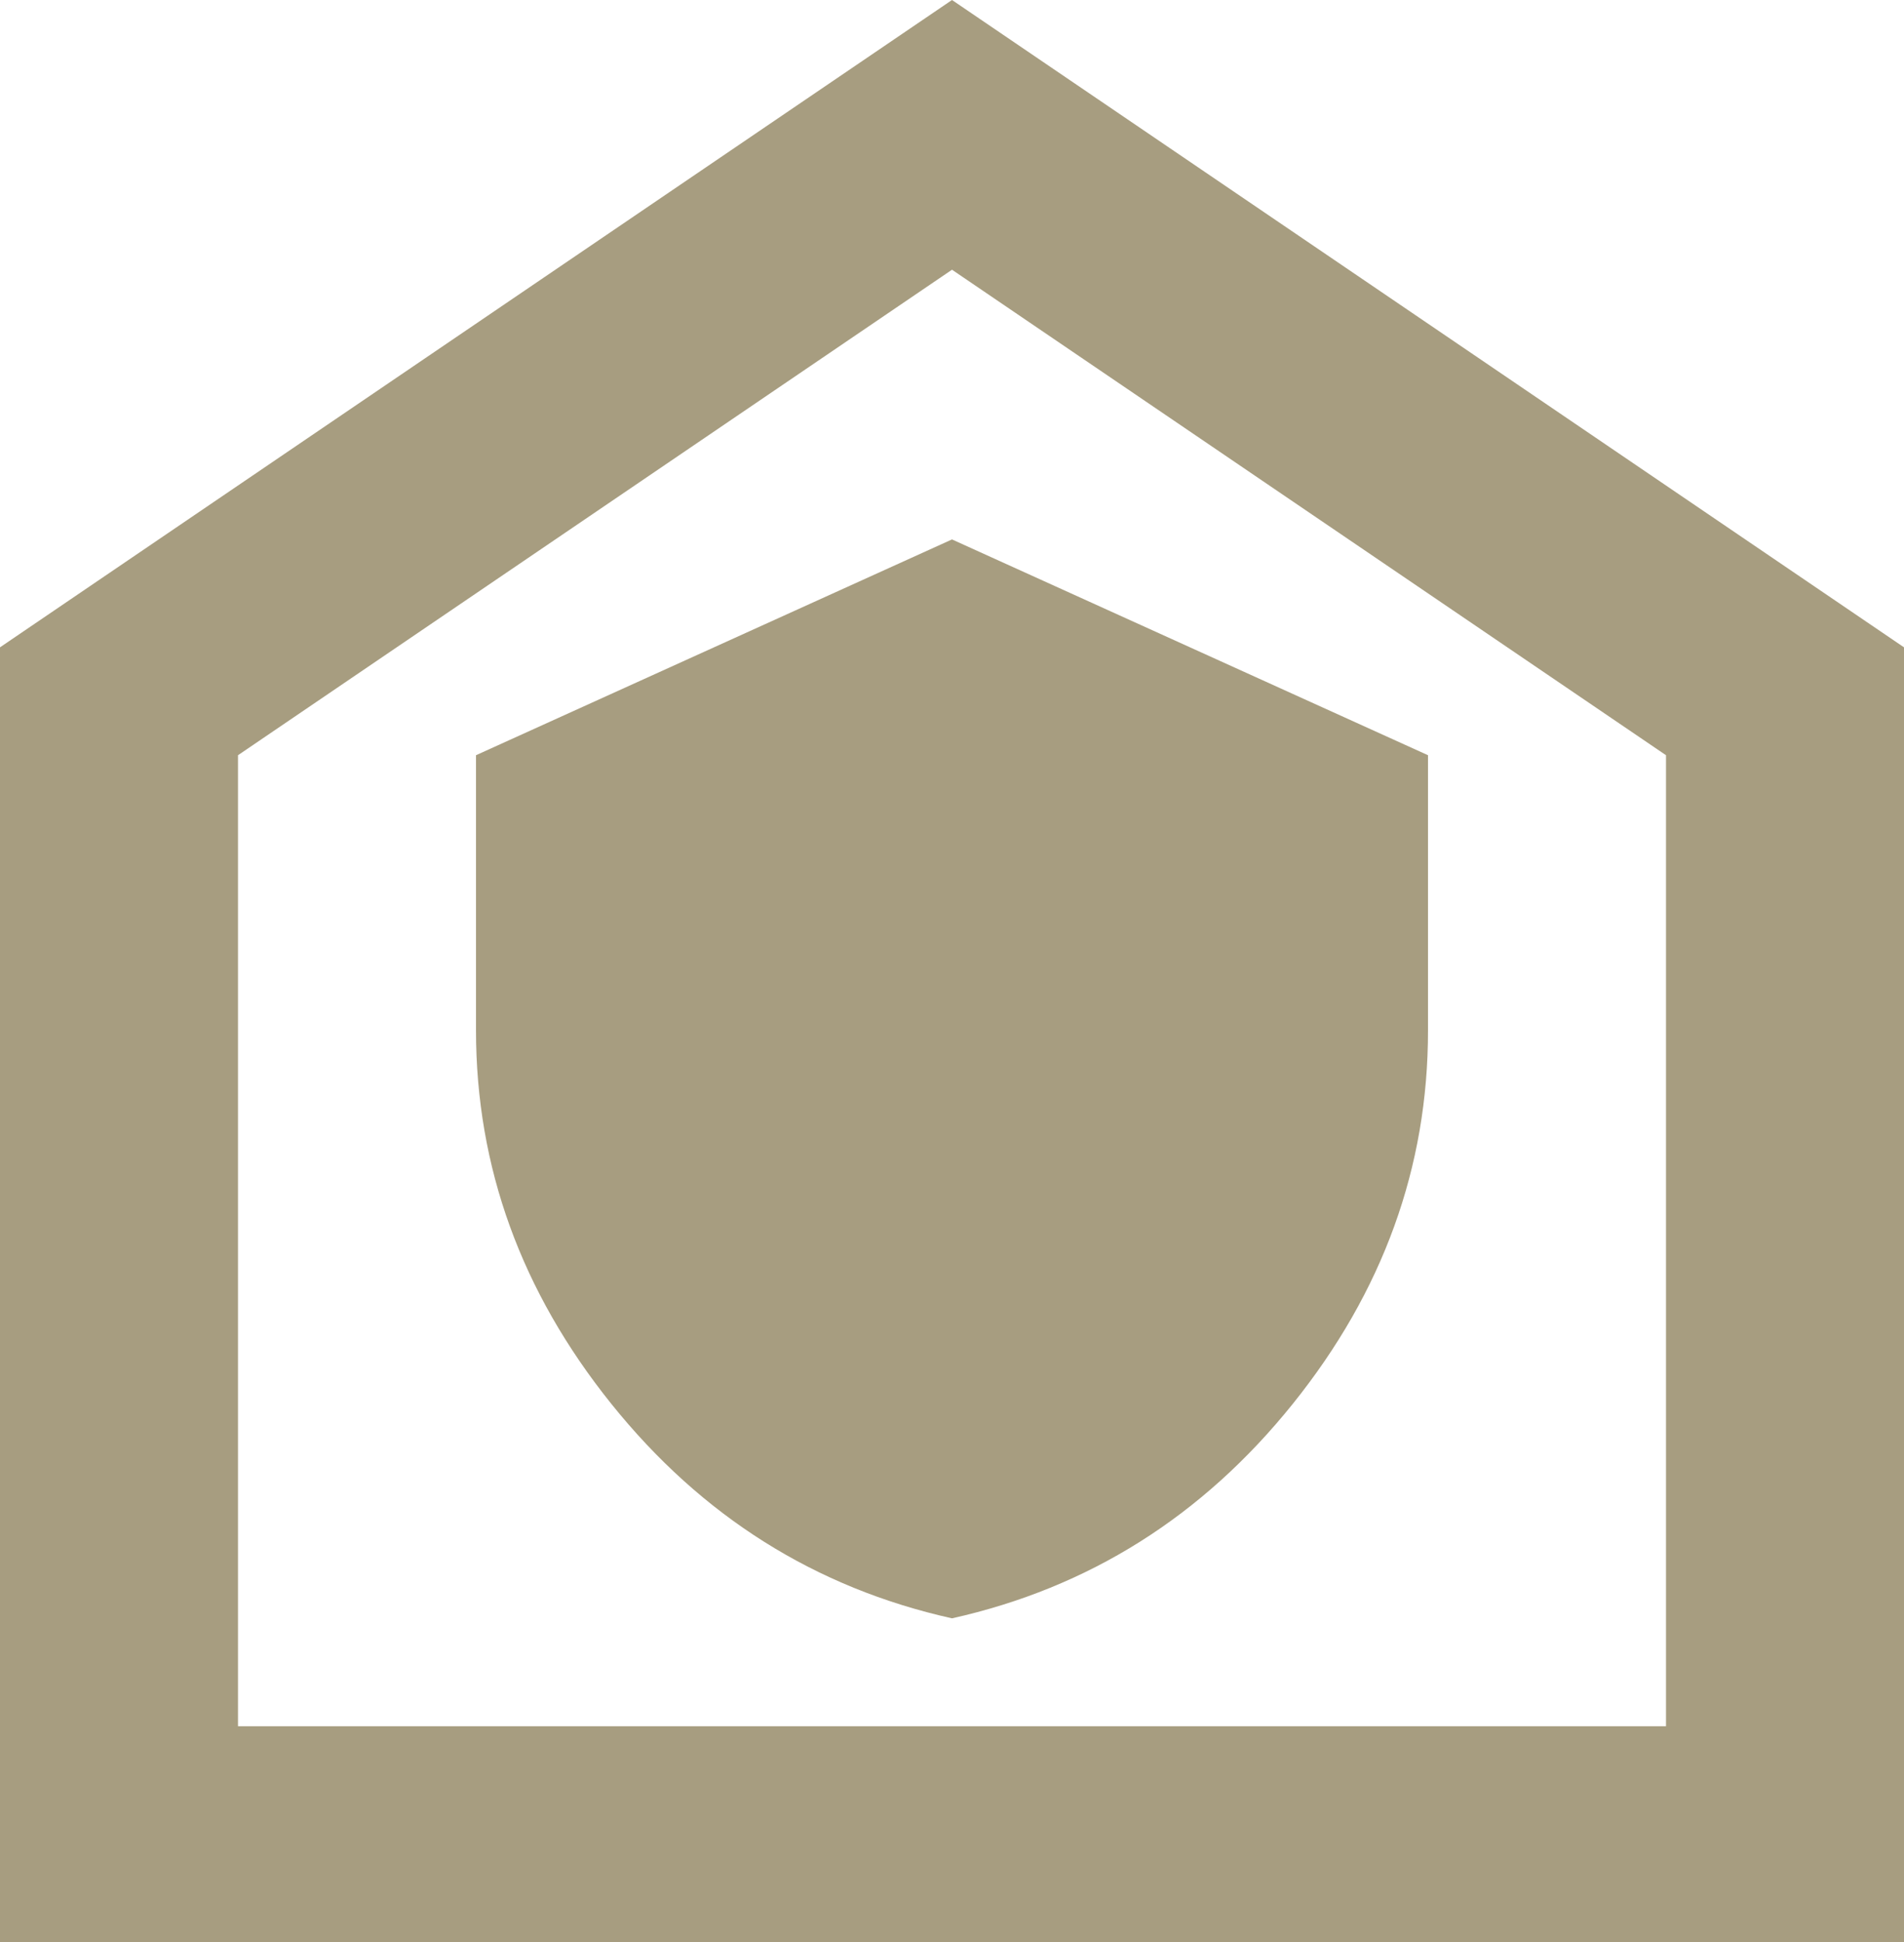 <svg width="51" height="52" viewBox="0 0 51 52" fill="none" xmlns="http://www.w3.org/2000/svg">
<path d="M25.5 43.333C29.166 42.515 32.208 40.601 34.626 37.593C37.044 34.585 38.252 31.25 38.25 27.589V20.222L25.5 14.444L12.75 20.222V27.589C12.75 31.248 13.959 34.583 16.377 37.593C18.796 40.603 21.837 42.517 25.5 43.333ZM0 52V17.333L25.5 0L51 17.333V52H0ZM6.375 46.222H44.625V20.222L25.5 7.222L6.375 20.222V46.222Z" fill="#A79D80"/>
</svg>
